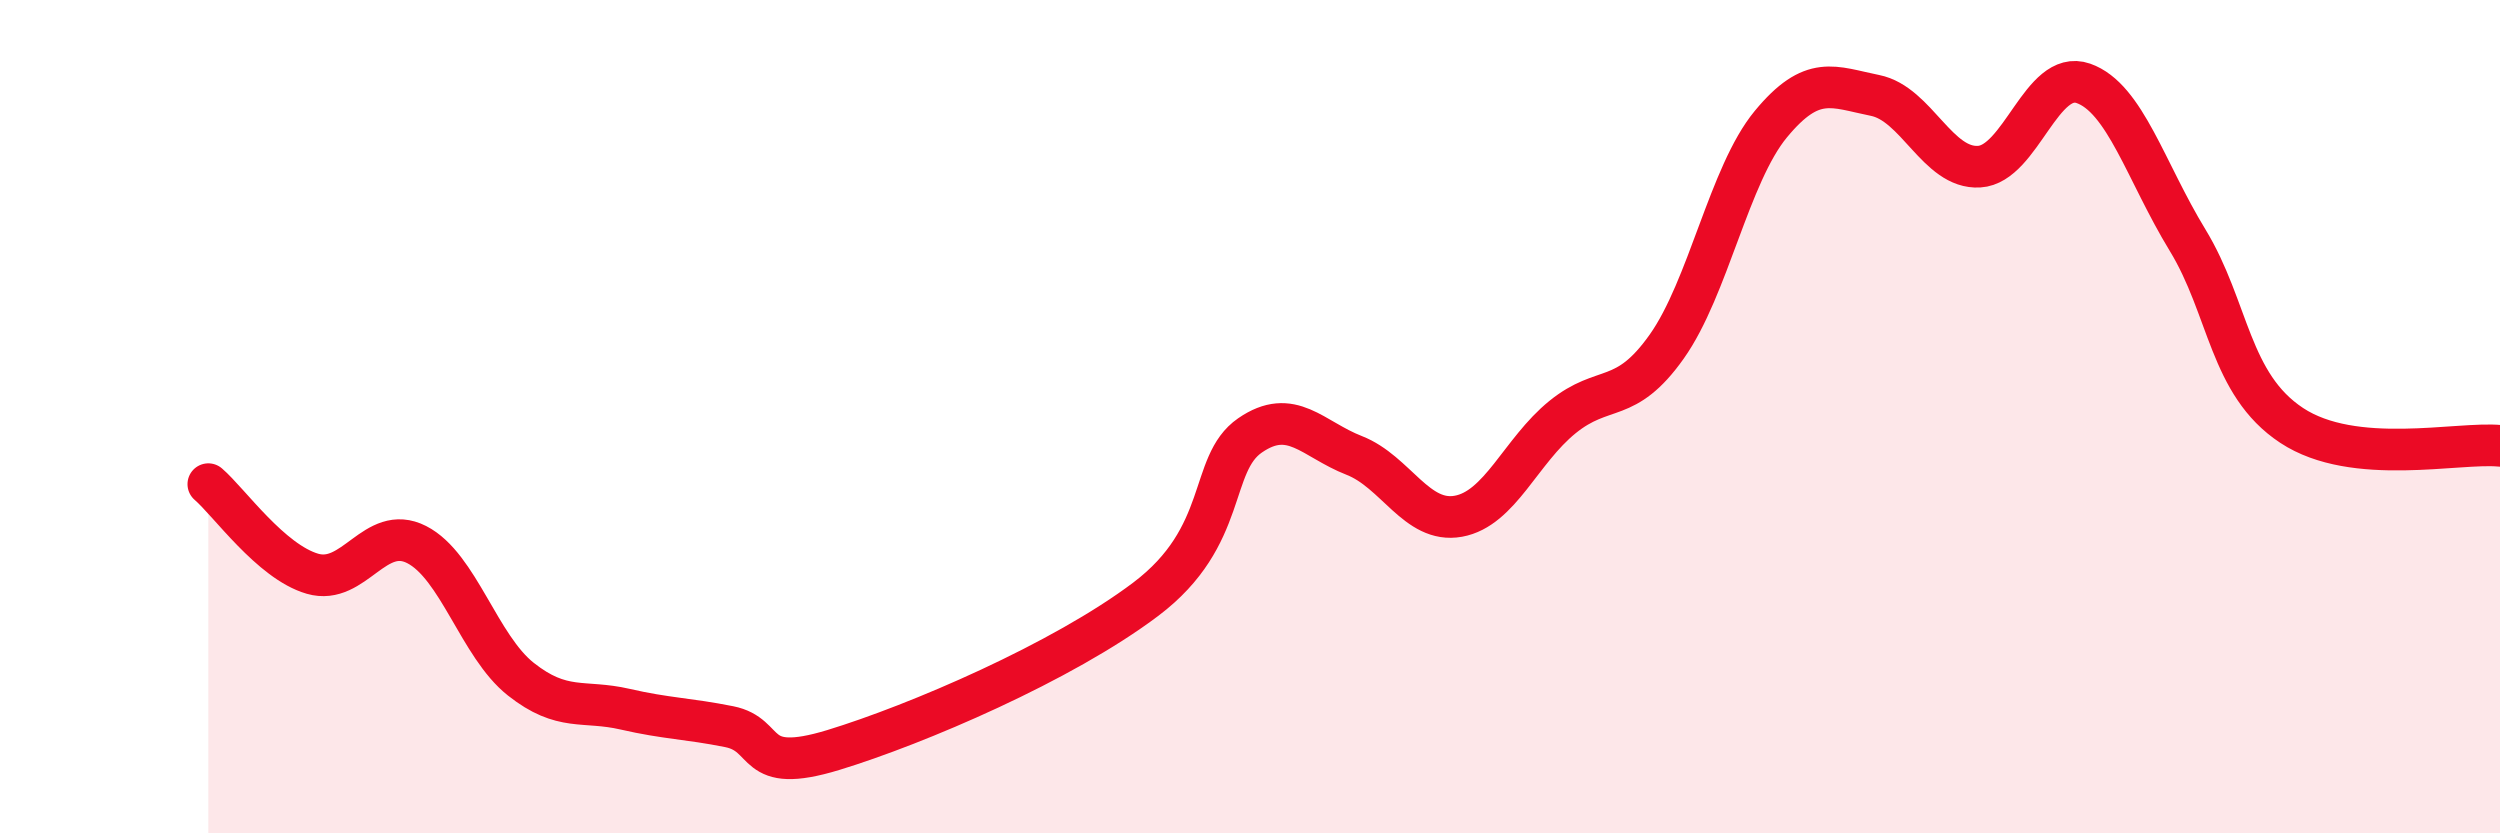 
    <svg width="60" height="20" viewBox="0 0 60 20" xmlns="http://www.w3.org/2000/svg">
      <path
        d="M 5,11.62 C 5.5,12.05 6.5,13.48 7.5,13.77 C 8.5,14.06 9,12.56 10,13.07 C 11,13.58 11.5,15.51 12.5,16.3 C 13.5,17.09 14,16.79 15,17.02 C 16,17.25 16.5,17.24 17.5,17.44 C 18.5,17.64 18,18.61 20,18 C 22,17.39 25.5,15.89 27.5,14.38 C 29.5,12.87 29,11.14 30,10.45 C 31,9.76 31.5,10.54 32.5,10.93 C 33.5,11.32 34,12.57 35,12.39 C 36,12.21 36.5,10.82 37.5,10.01 C 38.5,9.2 39,9.73 40,8.32 C 41,6.91 41.5,4.19 42.5,2.98 C 43.5,1.77 44,2.09 45,2.29 C 46,2.49 46.5,4.06 47.5,4 C 48.5,3.94 49,1.65 50,2 C 51,2.35 51.5,4.12 52.5,5.76 C 53.5,7.4 53.5,9.22 55,10.21 C 56.5,11.2 59,10.6 60,10.7L60 20L5 20Z"
        fill="#EB0A25"
        opacity="0.1"
        stroke-linecap="round"
        stroke-linejoin="round"
      />
      <path
        d="M 5,11.62 C 5.5,12.05 6.5,13.48 7.5,13.77 C 8.5,14.06 9,12.56 10,13.07 C 11,13.58 11.5,15.51 12.5,16.3 C 13.5,17.09 14,16.79 15,17.02 C 16,17.25 16.5,17.24 17.5,17.44 C 18.5,17.64 18,18.61 20,18 C 22,17.39 25.5,15.89 27.5,14.38 C 29.5,12.87 29,11.14 30,10.45 C 31,9.76 31.5,10.54 32.5,10.93 C 33.5,11.32 34,12.57 35,12.39 C 36,12.21 36.5,10.82 37.5,10.01 C 38.5,9.2 39,9.73 40,8.32 C 41,6.91 41.5,4.19 42.5,2.98 C 43.5,1.77 44,2.09 45,2.29 C 46,2.49 46.5,4.06 47.5,4 C 48.5,3.94 49,1.65 50,2 C 51,2.35 51.5,4.12 52.5,5.76 C 53.5,7.4 53.5,9.22 55,10.21 C 56.5,11.2 59,10.6 60,10.7"
        stroke="#EB0A25"
        stroke-width="1"
        fill="none"
        stroke-linecap="round"
        stroke-linejoin="round"
      />
    </svg>
  